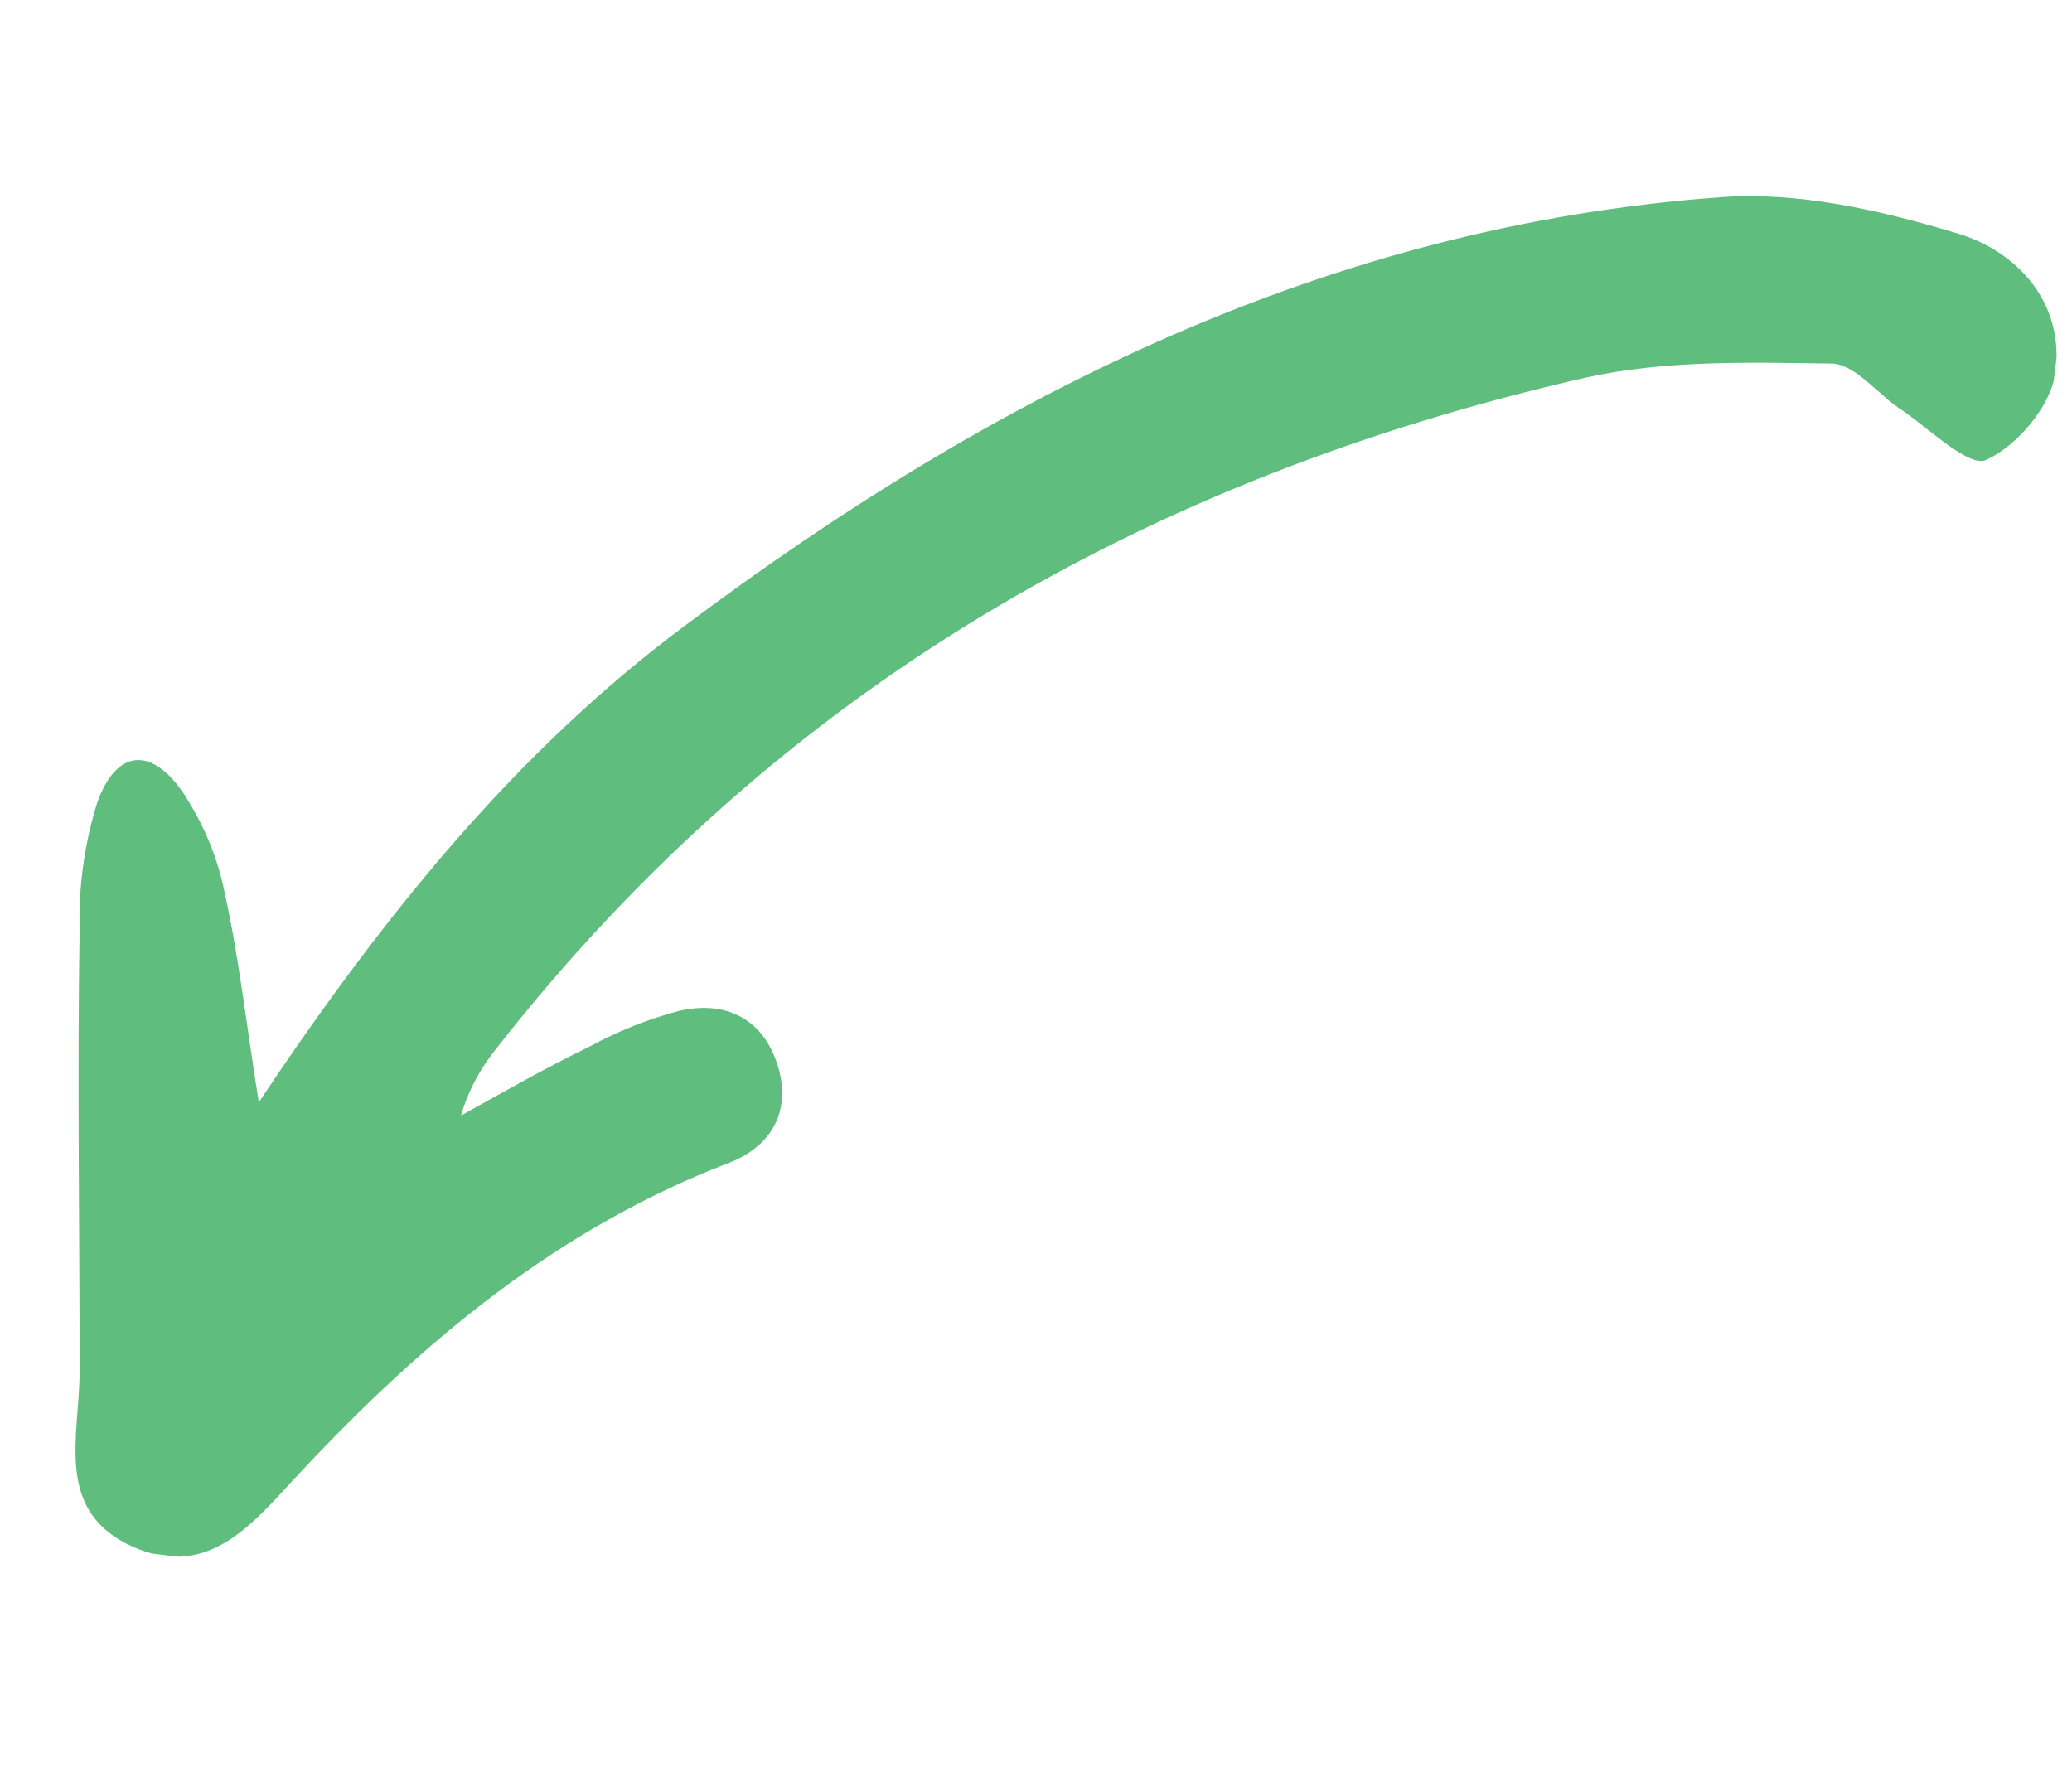<svg xmlns="http://www.w3.org/2000/svg" xmlns:xlink="http://www.w3.org/1999/xlink" id="Layer_1" viewBox="0 0 174.4 148.7"><defs><style>      .st0 {        fill: none;      }      .st1 {        fill: #5fbd7d;      }      .st2 {        clip-path: url(#clippath);      }    </style><clipPath id="clippath"><rect class="st0" x="22.1" y="-5.5" width="130.2" height="159.7" transform="translate(2.8 151.8) rotate(-83)"></rect></clipPath></defs><g id="Group_28"><g class="st2"><g id="Group_27"><path id="Path_7" class="st1" d="M21.7,92.9c10.6-15.9,21.7-29.6,35.9-40.2,26-19.5,54.3-33.7,87.2-36.1,6.5-.5,13.5,1.1,19.8,3,5.2,1.5,9.2,5.9,8.4,11.8-.4,2.8-3.2,6.1-5.8,7.3-1.4.7-4.7-2.5-7-4.1-2.1-1.3-4-4-6.1-4-6.9-.1-14-.3-20.7,1.2-36.8,8.4-67.9,26.2-91.5,56.3-1.4,1.7-2.5,3.7-3.1,5.8,3.6-2,7.1-4,10.8-5.8,2.4-1.3,4.9-2.3,7.5-3,3.8-.9,7,.5,8.3,4.4s-.4,7-4.1,8.4c-14.3,5.5-25.6,14.9-35.9,25.9-3.8,4-7.6,9.3-14.2,6.4-6.7-3-4.5-9.3-4.5-14.8,0-12.4-.2-24.7,0-37.1-.1-3.6.4-7.3,1.5-10.8,1.6-4.4,4.5-4.7,7.2-.8,1.7,2.6,2.9,5.4,3.5,8.4,1.2,5.4,1.8,10.9,2.9,17.8"></path></g></g></g></svg>